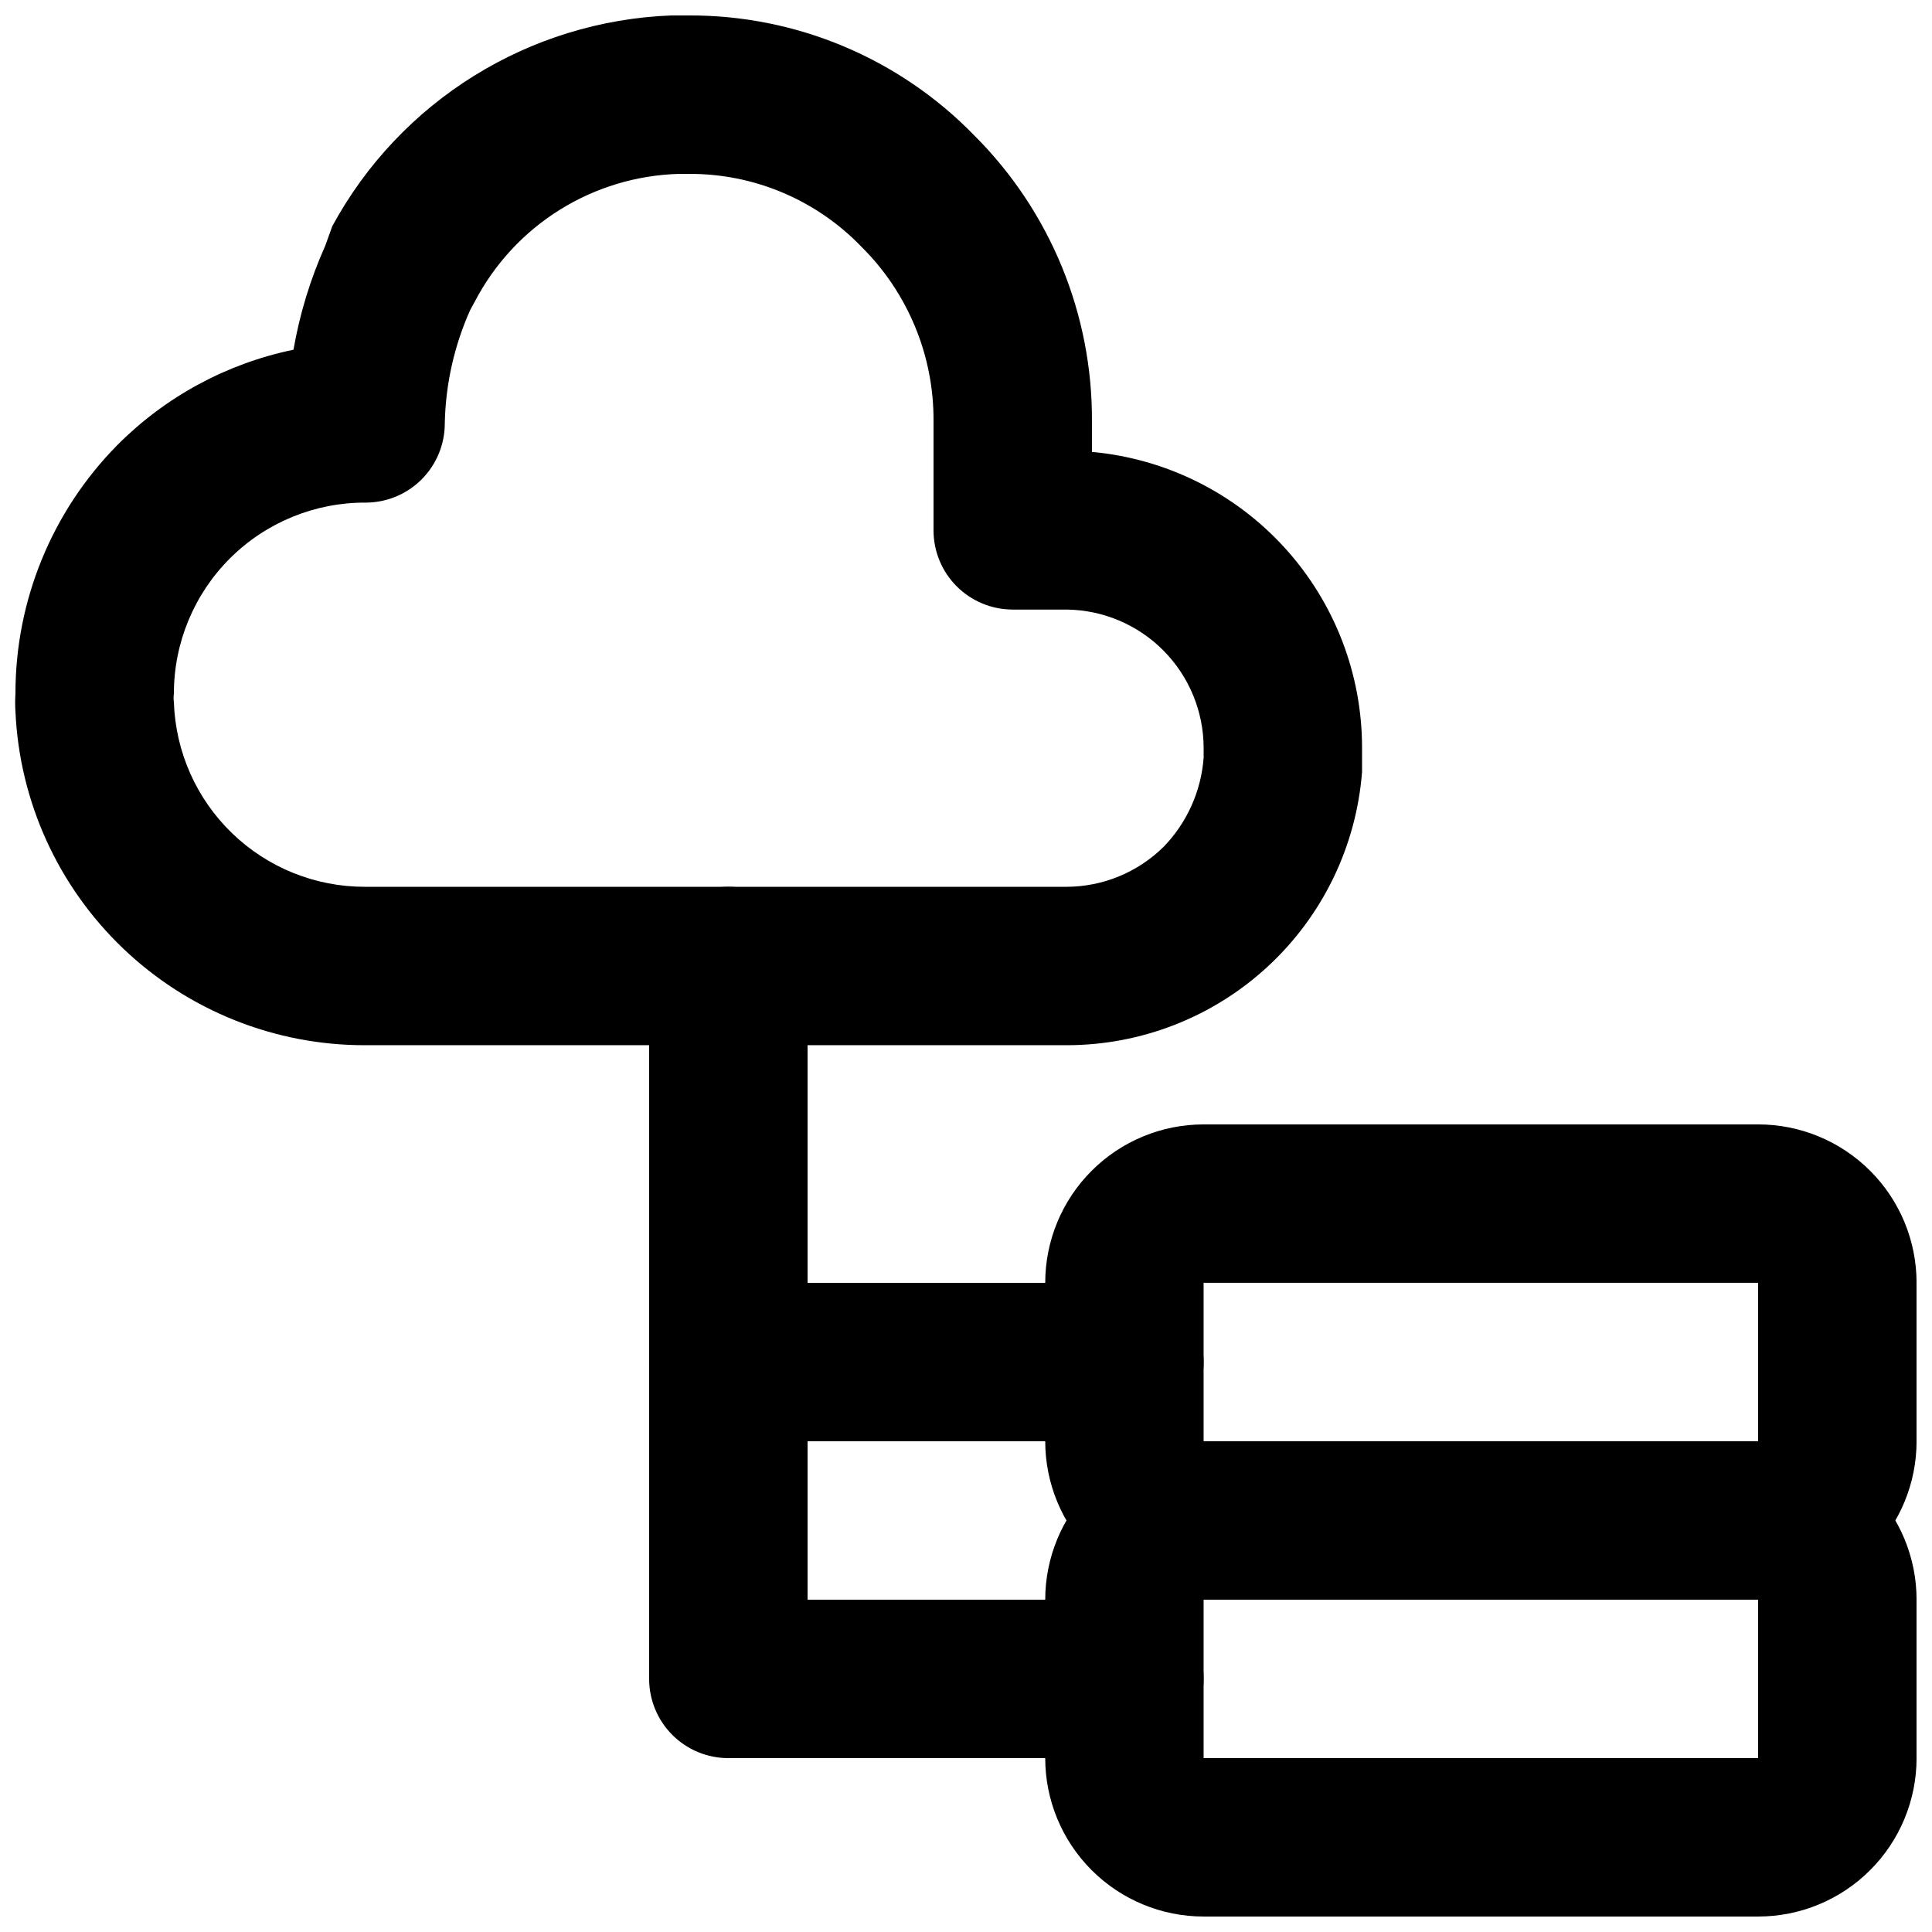 <?xml version="1.0" encoding="UTF-8"?>
<!-- Uploaded to: ICON Repo, www.svgrepo.com, Generator: ICON Repo Mixer Tools -->
<svg width="800px" height="800px" version="1.1" viewBox="144 144 512 512" xmlns="http://www.w3.org/2000/svg">
 <defs>
  <clipPath id="c">
   <path d="m148.09 148.09h356.91v272.91h-356.91z"/>
  </clipPath>
  <clipPath id="b">
   <path d="m420 441h231.9v127h-231.9z"/>
  </clipPath>
  <clipPath id="a">
   <path d="m420 525h231.9v126.9h-231.9z"/>
  </clipPath>
 </defs>
 <g clip-path="url(#c)">
  <path d="m426.66 420.99h-185.99c-23.84 0.023-46.773-9.152-64.02-25.617-17.246-16.461-27.473-38.945-28.555-62.762-0.105-1.605-0.105-3.219 0-4.828-0.016-24.578 9.637-48.18 26.871-65.703 12.762-12.891 29.047-21.727 46.812-25.402 1.645-9.48 4.465-18.719 8.395-27.5l1.891-5.246c17.988-33.172 52.137-54.398 89.844-55.84h4.621c28.445-0.109 55.715 11.328 75.57 31.699 20.199 20.105 31.469 47.488 31.277 75.988v7.981c19.582 1.781 37.785 10.828 51.035 25.355 13.246 14.531 20.578 33.492 20.547 53.152v6.297c-1.531 19.715-10.445 38.125-24.961 51.551-14.516 13.426-33.566 20.879-53.336 20.875zm-100.13-230.91h-2.519c-11.223 0.297-22.156 3.586-31.68 9.527-9.523 5.941-17.285 14.32-22.48 24.27l-1.258 2.309c-4.231 9.457-6.516 19.664-6.719 30.02 0 5.566-2.211 10.906-6.148 14.844s-9.277 6.148-14.844 6.148c-13.453-0.055-26.375 5.25-35.91 14.742-9.531 9.496-14.891 22.395-14.891 35.848-0.105 0.766-0.105 1.543 0 2.309 0.438 13.125 5.957 25.566 15.398 34.695 9.441 9.125 22.062 14.227 35.191 14.219h185.99c9.68-0.027 18.957-3.875 25.82-10.707 6.125-6.375 9.84-14.691 10.496-23.512v-2.519c0-9.668-3.812-18.949-10.613-25.828-6.797-6.879-16.035-10.797-25.703-10.906h-14.277c-5.566 0-10.906-2.211-14.844-6.148s-6.148-9.277-6.148-14.844v-28.762c0.16-17.406-6.731-34.141-19.102-46.391-11.965-12.434-28.508-19.418-45.762-19.312z"/>
 </g>
 <g clip-path="url(#b)">
  <path d="m609.92 567.93h-146.94c-11.137 0-21.816-4.422-29.688-12.297-7.875-7.871-12.297-18.551-12.297-29.688v-41.984c0-11.133 4.422-21.812 12.297-29.684 7.871-7.875 18.551-12.297 29.688-12.297h146.95-0.004c11.137 0 21.816 4.422 29.688 12.297 7.875 7.871 12.297 18.551 12.297 29.684v41.984c0 11.137-4.422 21.816-12.297 29.688-7.871 7.875-18.551 12.297-29.688 12.297zm-146.95-83.969v41.984h146.95v-41.984z"/>
 </g>
 <g clip-path="url(#a)">
  <path d="m609.92 651.9h-146.94c-11.137 0-21.816-4.422-29.688-12.297-7.875-7.871-12.297-18.551-12.297-29.688v-41.984c0-11.133 4.422-21.812 12.297-29.688 7.871-7.871 18.551-12.297 29.688-12.297h146.95-0.004c11.137 0 21.816 4.426 29.688 12.297 7.875 7.875 12.297 18.555 12.297 29.688v41.984c0 11.137-4.422 21.816-12.297 29.688-7.871 7.875-18.551 12.297-29.688 12.297zm-146.95-83.969v41.984h146.95v-41.984z"/>
 </g>
 <path d="m441.98 609.92h-104.96c-5.57 0-10.906-2.211-14.844-6.148s-6.148-9.273-6.148-14.844v-188.93c0-7.5 4-14.43 10.496-18.18 6.492-3.75 14.496-3.75 20.992 0 6.492 3.75 10.496 10.68 10.496 18.18v167.94h83.969v-0.004c7.496 0 14.43 4.004 18.18 10.496 3.75 6.496 3.75 14.5 0 20.992-3.75 6.496-10.684 10.496-18.18 10.496z"/>
 <path d="m441.98 525.95h-104.96c-7.5 0-14.43-4-18.18-10.496-3.75-6.492-3.75-14.496 0-20.992 3.75-6.492 10.68-10.496 18.18-10.496h104.96c7.496 0 14.43 4.004 18.18 10.496 3.75 6.496 3.75 14.5 0 20.992-3.75 6.496-10.684 10.496-18.18 10.496z"/>
</svg>
